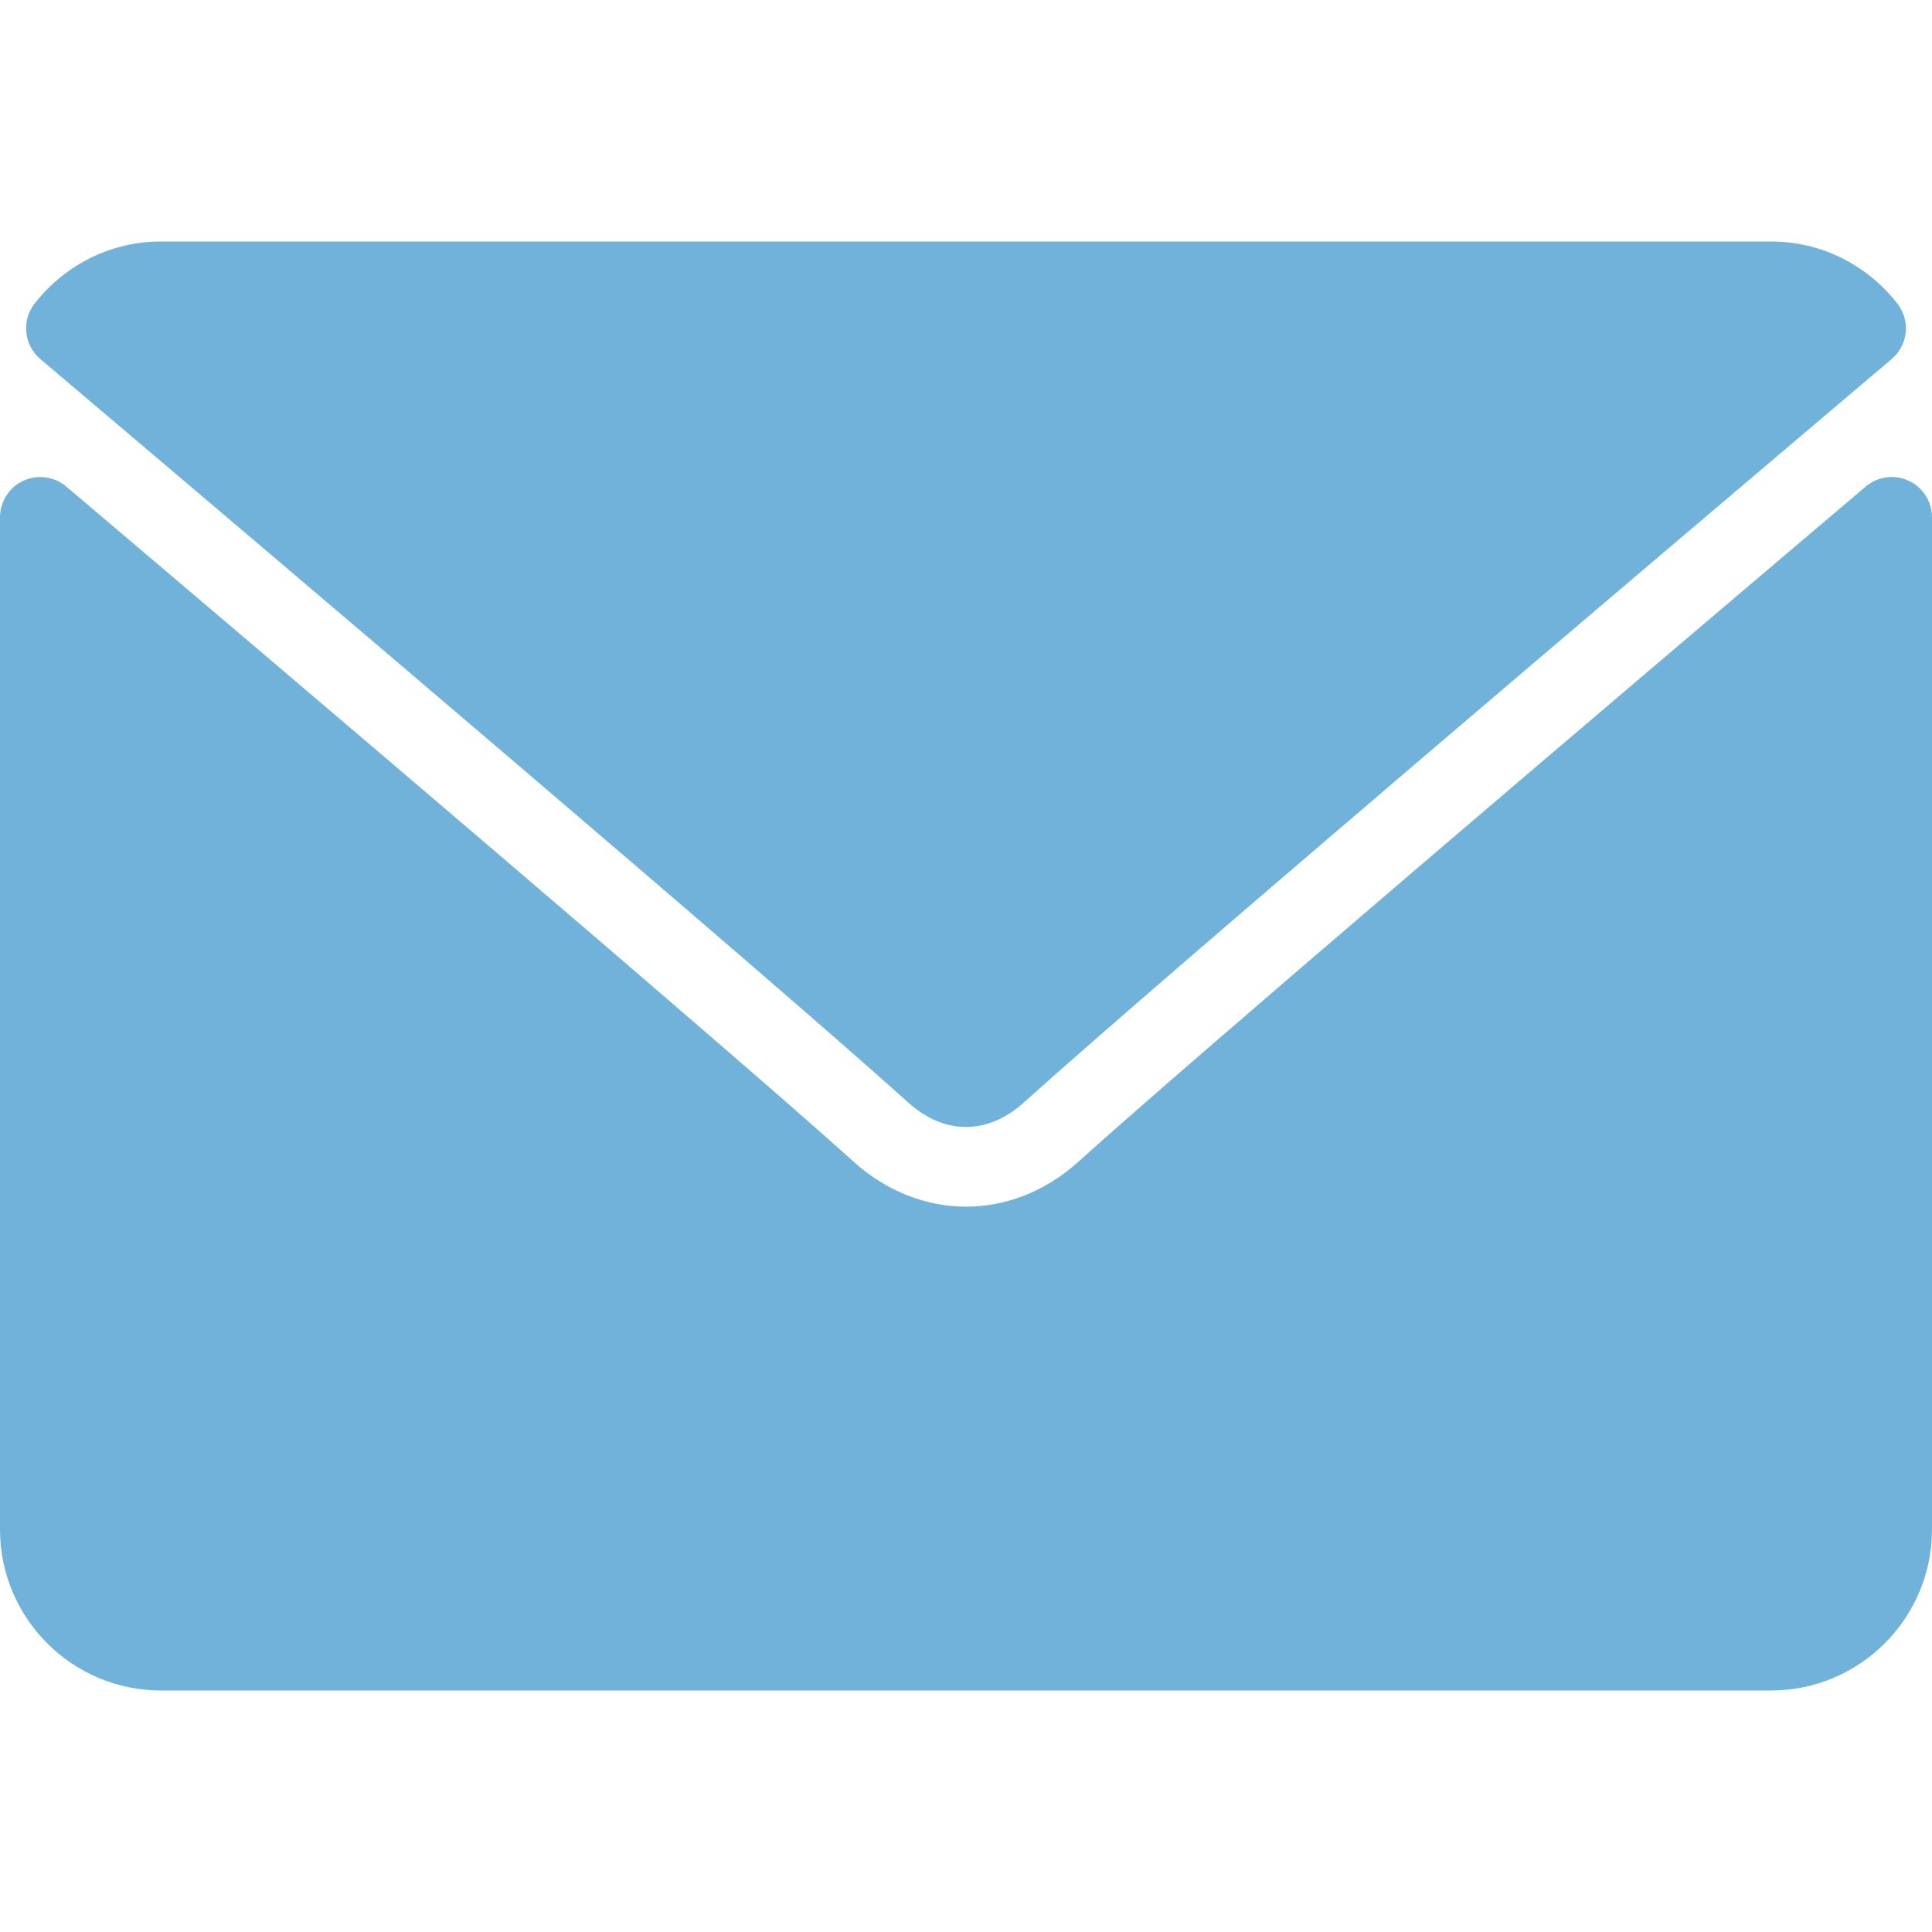 <?xml version="1.0" encoding="UTF-8"?> <svg xmlns="http://www.w3.org/2000/svg" width="85" height="85" viewBox="0 0 85 85" fill="none"> <path d="M1.774 15.797C13.44 25.677 33.91 43.059 39.927 48.478C40.734 49.21 41.601 49.582 42.5 49.582C43.398 49.582 44.262 49.213 45.068 48.485C51.09 43.06 71.56 25.677 83.226 15.797C83.952 15.184 84.063 14.104 83.475 13.354C82.115 11.619 80.089 10.625 77.917 10.625H7.083C4.911 10.625 2.885 11.619 1.525 13.354C0.937 14.104 1.048 15.184 1.774 15.797Z" fill="#71B2DA"></path> <path d="M83.973 21.151C83.345 20.859 82.607 20.961 82.084 21.407C69.147 32.375 52.636 46.433 47.441 51.114C44.525 53.746 40.478 53.746 37.556 51.11C32.018 46.121 13.476 30.358 2.916 21.407C2.39 20.961 1.65 20.863 1.027 21.151C0.401 21.442 0 22.068 0 22.758V67.292C0 71.198 3.177 74.375 7.083 74.375H77.917C81.823 74.375 85 71.198 85 67.292V22.758C85 22.068 84.599 21.44 83.973 21.151Z" fill="#71B2DA"></path> </svg> 